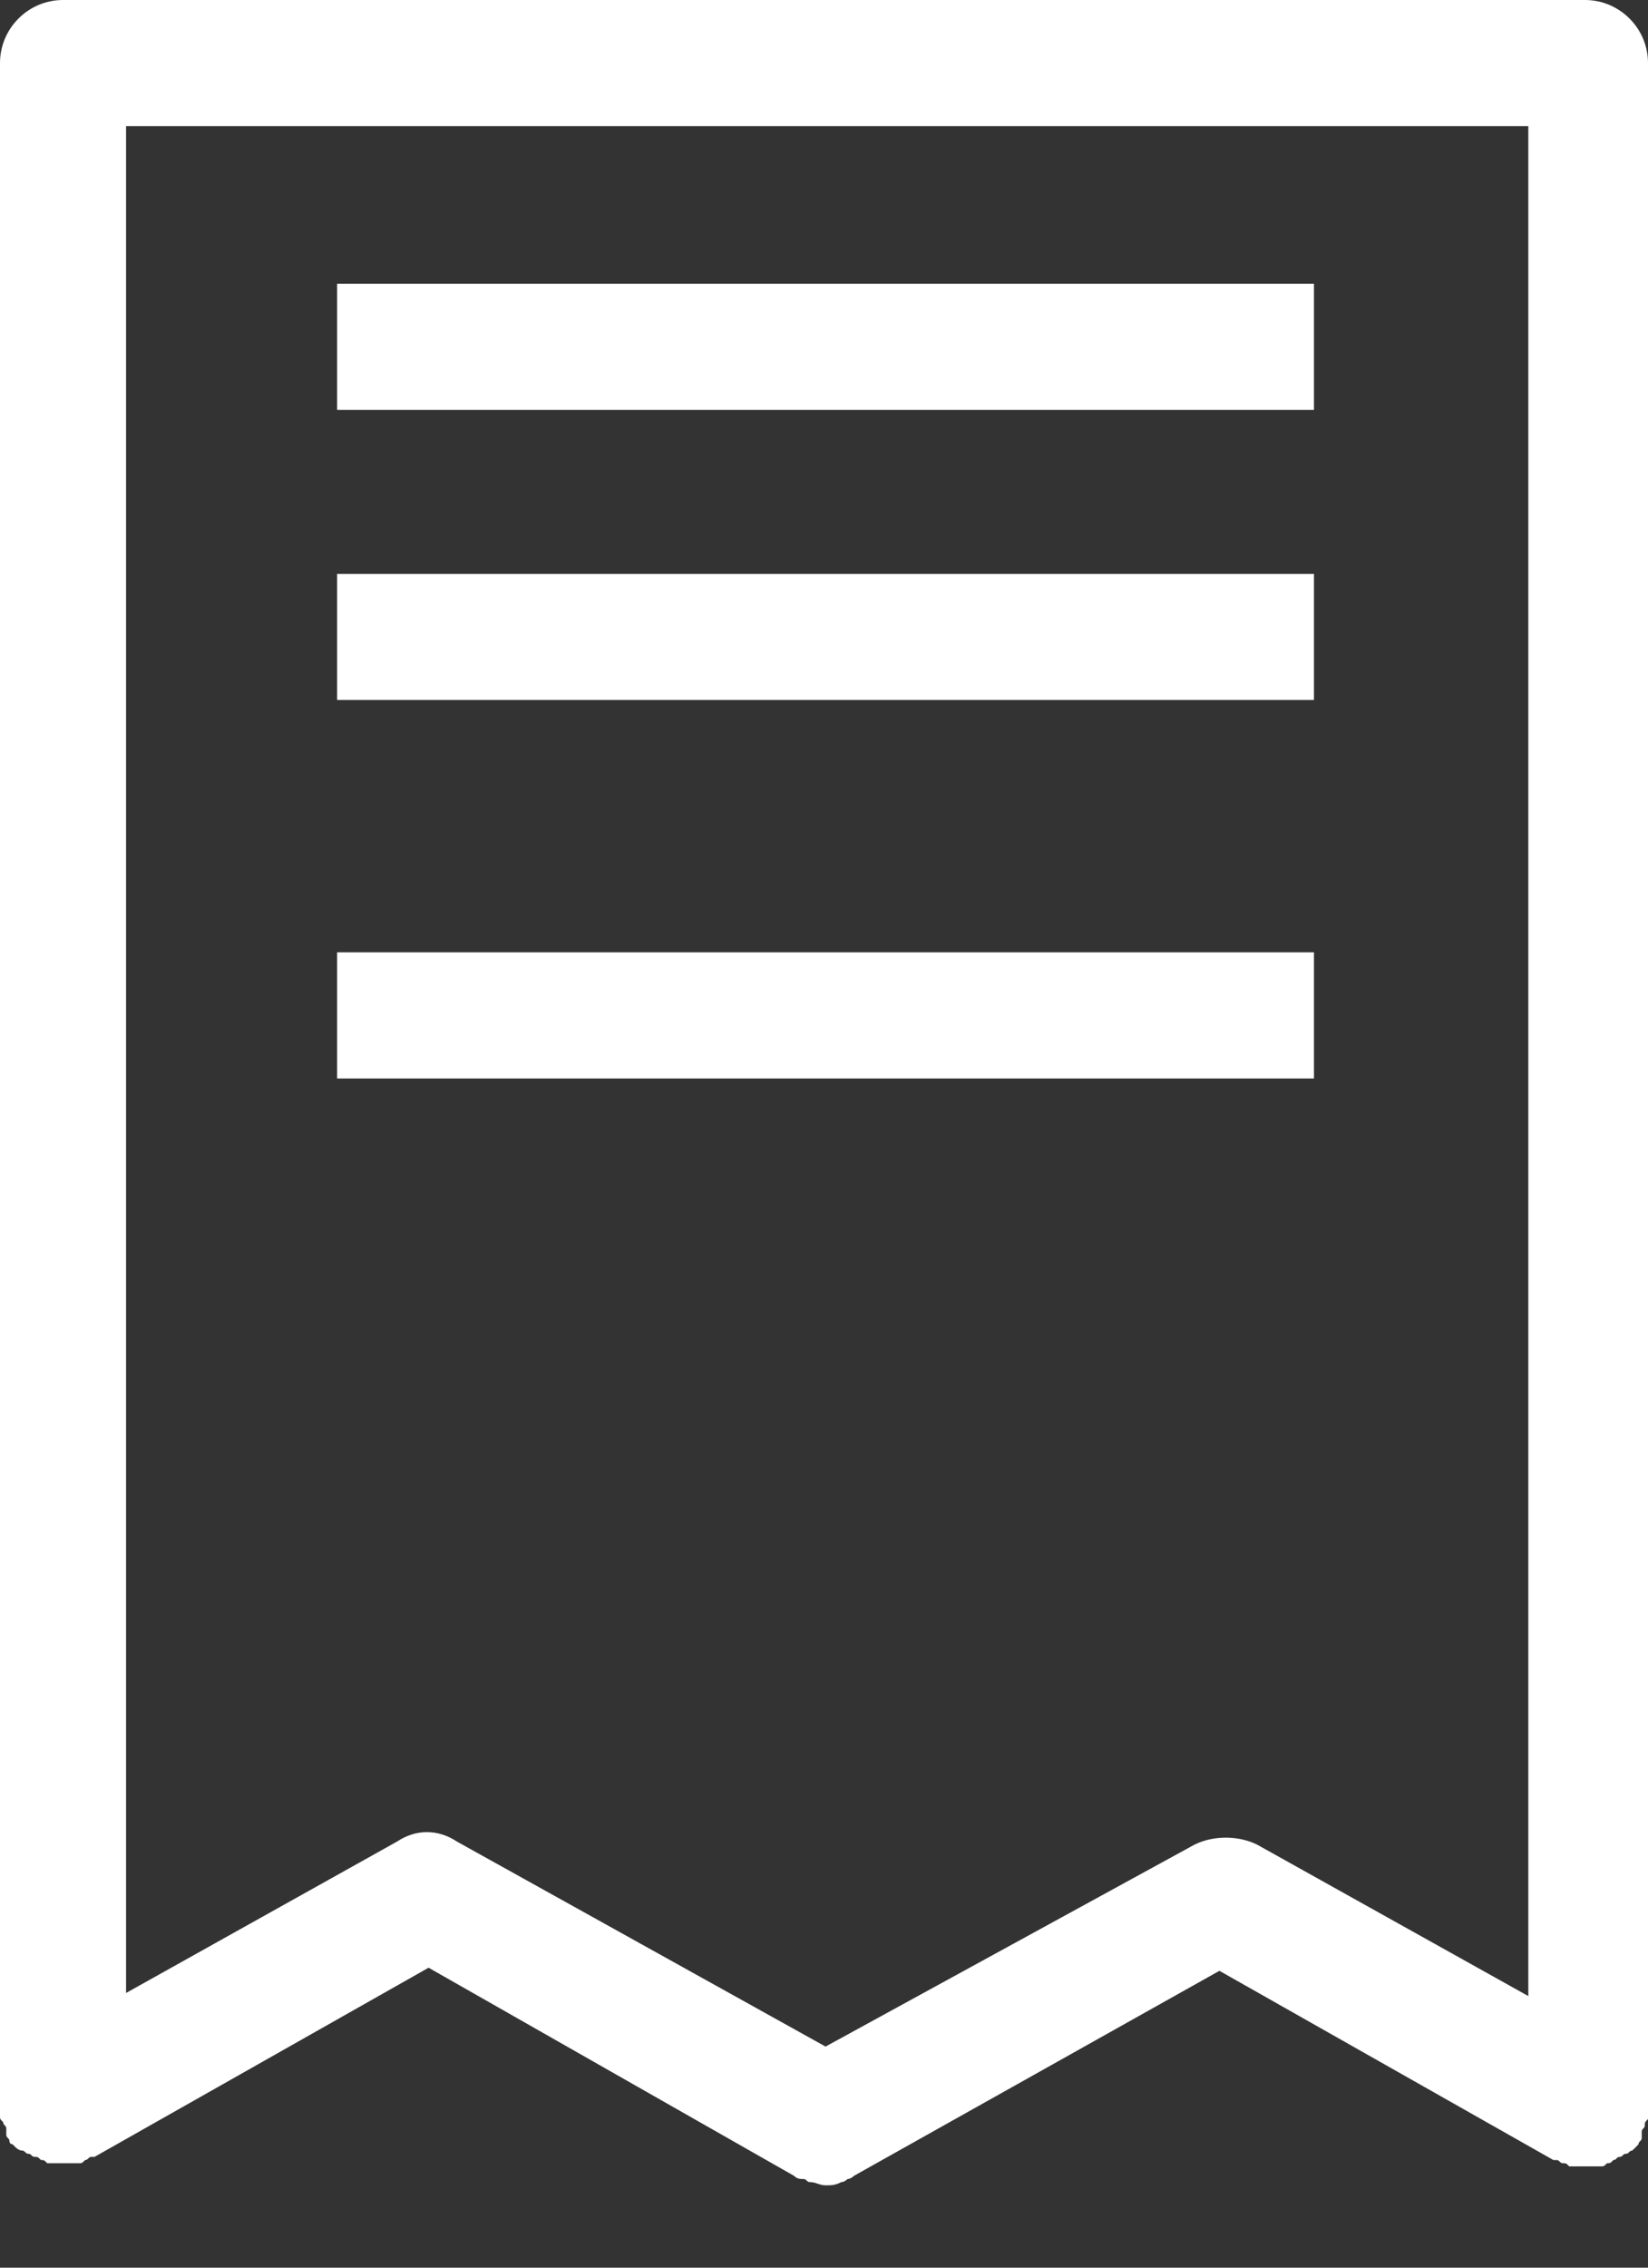<svg width="16" height="22" viewBox="0 0 16 22" fill="none" xmlns="http://www.w3.org/2000/svg">
<rect x="0" y="0" width="16" height="22" fill="#333333" stroke="none"/>
<g id="Group">
<path id="Vector" d="M12.757 2.753H3.273V3.977H12.757V2.753Z" fill="white"/>
<path id="Vector_2" d="M12.757 5.568H3.273V6.791H12.757V5.568Z" fill="white"/>
<path id="Vector_3" d="M12.757 9.239H3.273V10.463H12.757V9.239Z" fill="white"/>
<path id="Vector_4" d="M7.709 21.109C7.74 21.14 7.771 21.14 7.801 21.14C7.832 21.14 7.832 21.17 7.862 21.17C7.924 21.17 7.954 21.201 8.015 21.201C8.076 21.201 8.107 21.201 8.168 21.17C8.199 21.17 8.229 21.14 8.229 21.14C8.26 21.14 8.291 21.109 8.291 21.109L11.839 19.12L15.082 20.956H15.113C15.143 20.956 15.143 20.987 15.174 20.987C15.205 20.987 15.205 20.987 15.235 21.017C15.266 21.017 15.266 21.017 15.296 21.017C15.327 21.017 15.358 21.017 15.358 21.017H15.388C15.388 21.017 15.388 21.017 15.419 21.017C15.449 21.017 15.48 21.017 15.48 21.017C15.511 21.017 15.511 21.017 15.541 21.017C15.572 21.017 15.572 21.017 15.602 20.987C15.633 20.987 15.633 20.987 15.664 20.956C15.694 20.956 15.694 20.925 15.725 20.925C15.755 20.925 15.755 20.895 15.786 20.895C15.816 20.895 15.816 20.864 15.847 20.864L15.878 20.834L15.908 20.803C15.908 20.773 15.939 20.773 15.939 20.742C15.939 20.742 15.939 20.742 15.939 20.711V20.681C15.939 20.65 15.969 20.65 15.969 20.619C15.969 20.589 15.969 20.589 16 20.558C16 20.528 16 20.528 16 20.497C16 20.466 16 20.466 16 20.436V20.405V0.612C16 0.275 15.725 0 15.388 0H0.612C0.275 0 0 0.275 0 0.612V20.375V20.405C0 20.436 0 20.436 0 20.466C0 20.497 0 20.497 0 20.528C0 20.558 1.16246e-07 20.558 0.031 20.589C0.031 20.619 0.061 20.619 0.061 20.65V20.681C0.061 20.681 0.061 20.681 0.061 20.711C0.061 20.742 0.092 20.742 0.092 20.773C0.092 20.803 0.122 20.803 0.122 20.803L0.153 20.834C0.153 20.834 0.184 20.864 0.214 20.864C0.245 20.864 0.245 20.895 0.275 20.895C0.306 20.895 0.306 20.925 0.337 20.925C0.367 20.925 0.367 20.925 0.398 20.956C0.428 20.956 0.428 20.956 0.459 20.987C0.489 20.987 0.489 20.987 0.52 20.987C0.551 20.987 0.551 20.987 0.581 20.987H0.612H0.642C0.673 20.987 0.673 20.987 0.704 20.987C0.734 20.987 0.734 20.987 0.765 20.987C0.795 20.987 0.795 20.987 0.826 20.956C0.857 20.956 0.857 20.925 0.887 20.925H0.918L4.161 19.09L7.709 21.109ZM3.855 17.866L1.224 19.335V1.224H14.838V19.365L12.207 17.897C12.023 17.805 11.778 17.805 11.595 17.897L8.015 19.855L4.436 17.866C4.252 17.744 4.038 17.744 3.855 17.866Z" fill="white"/>
</g>
</svg>
